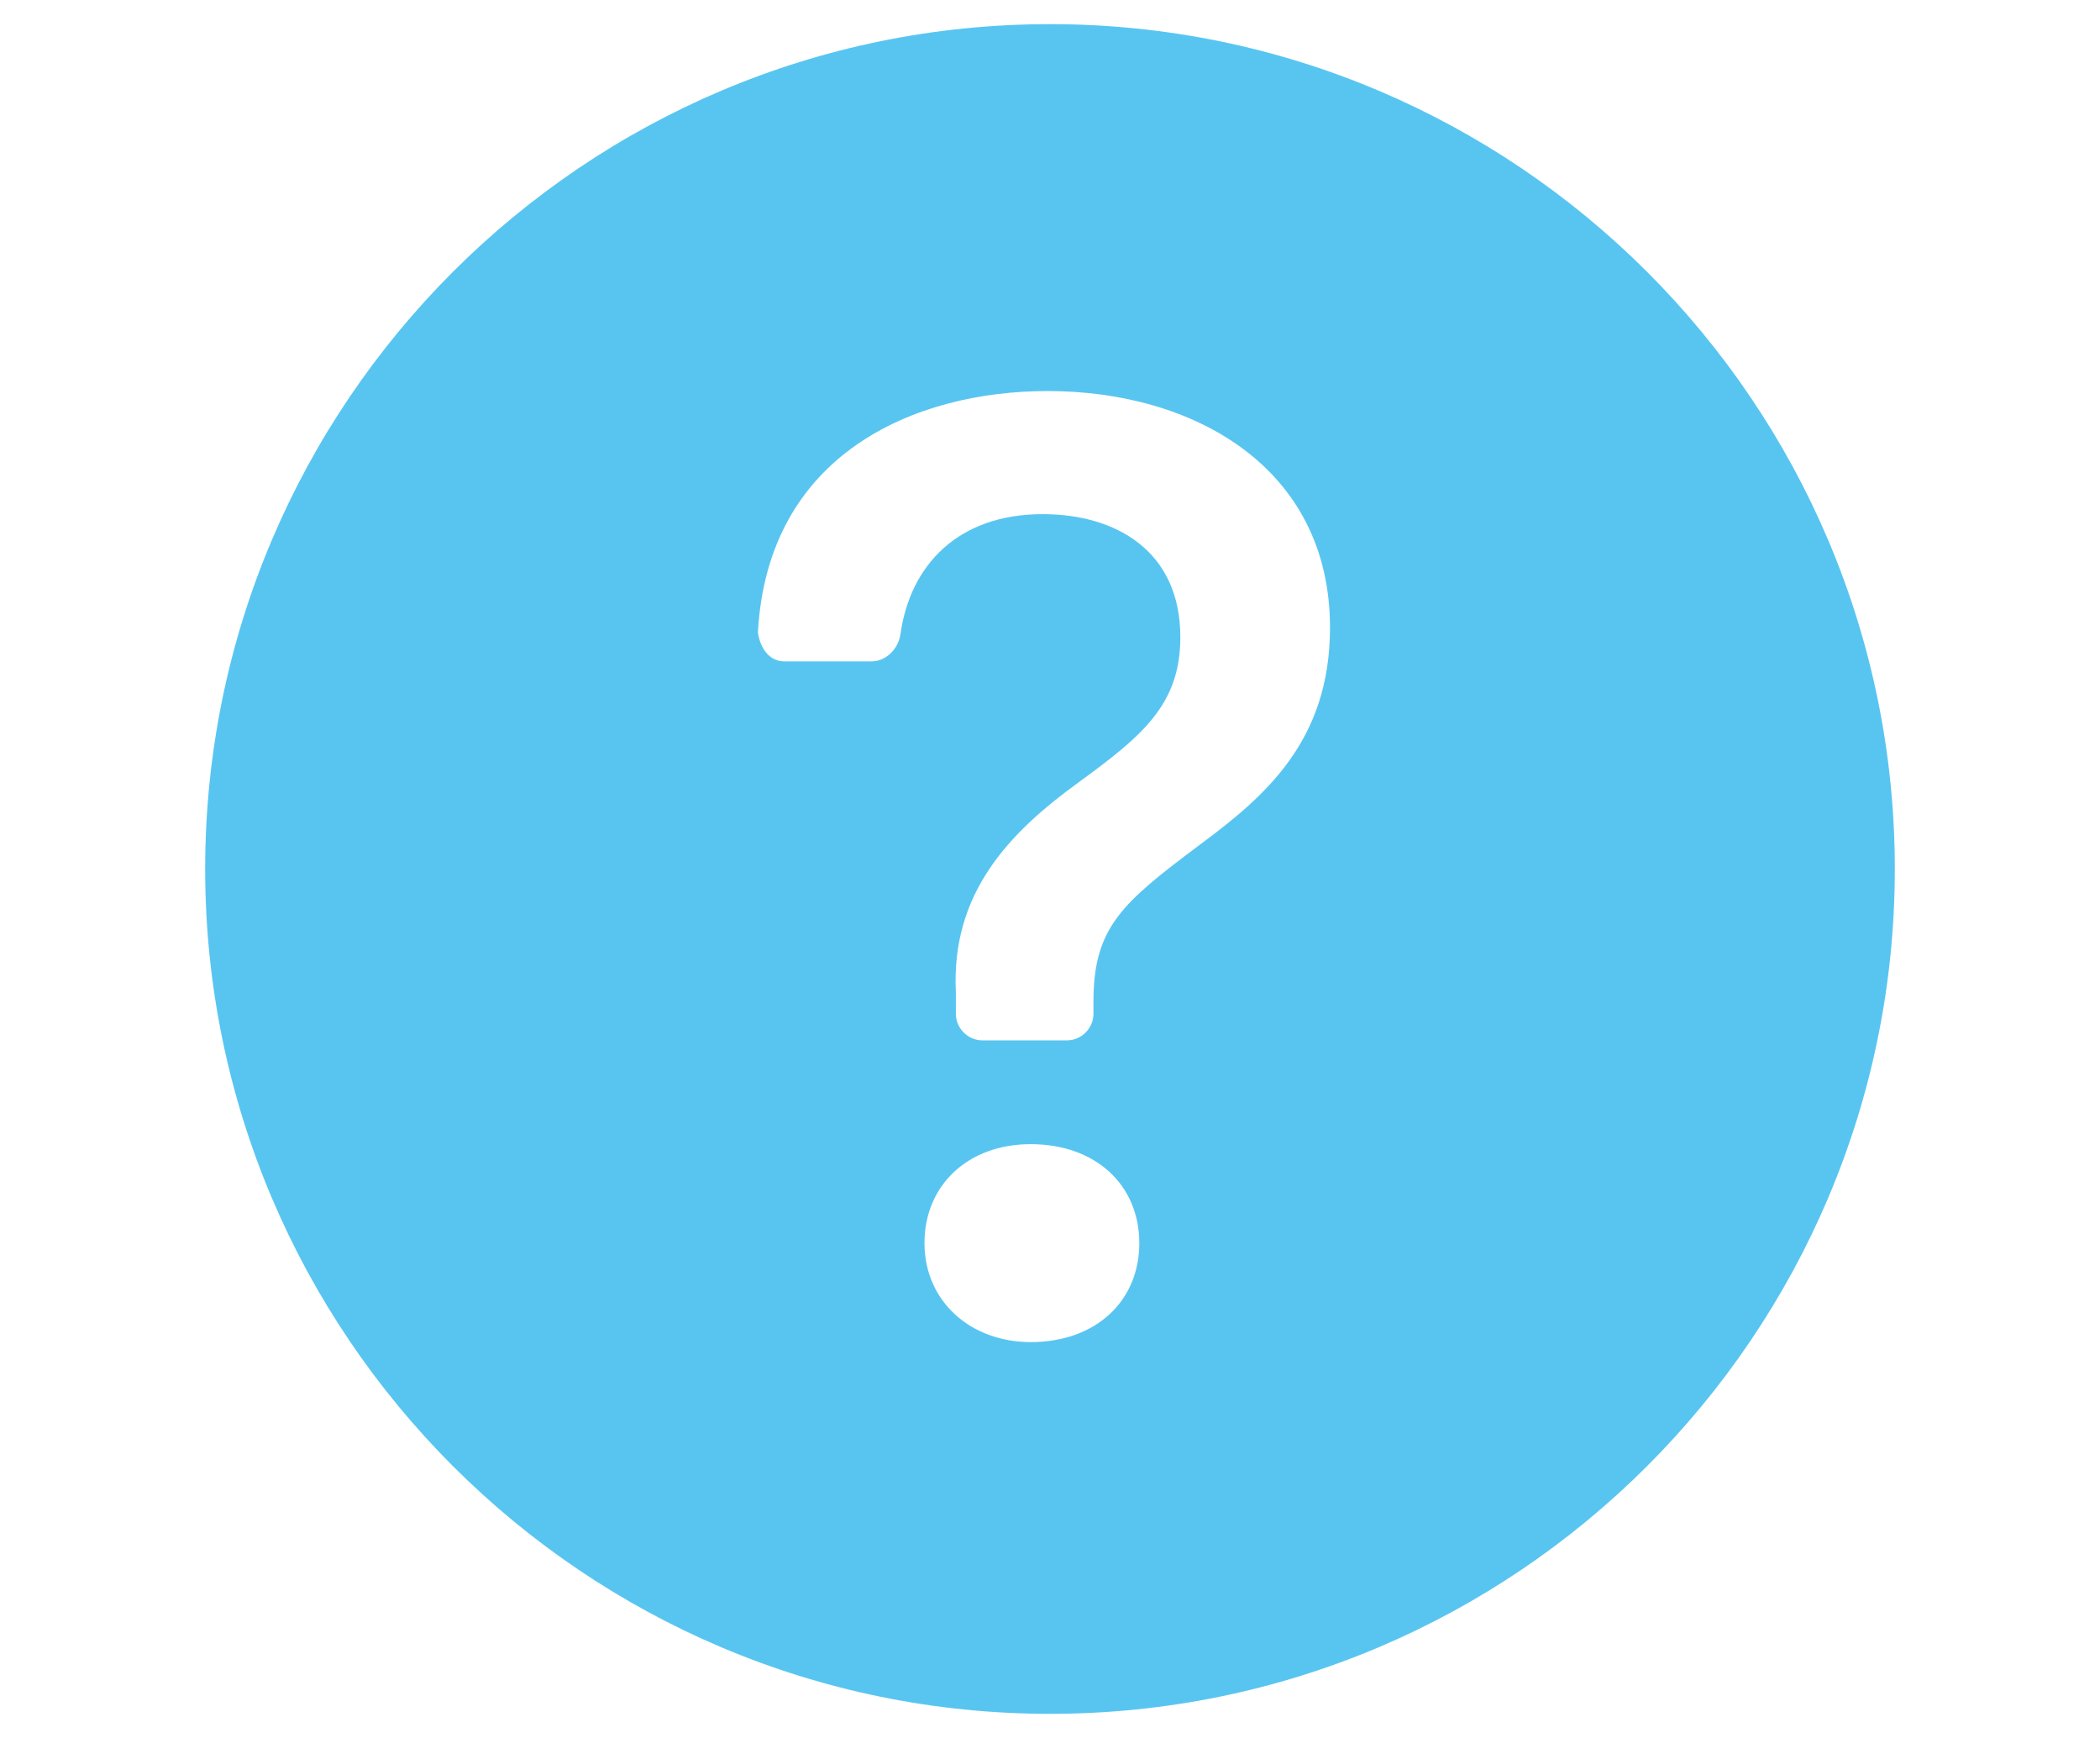 <?xml version="1.0" encoding="utf-8"?>
<!-- Generator: Adobe Illustrator 23.1.0, SVG Export Plug-In . SVG Version: 6.00 Build 0)  -->
<svg version="1.1" id="Laag_1" xmlns="http://www.w3.org/2000/svg" xmlns:xlink="http://www.w3.org/1999/xlink" x="0px" y="0px"
	 viewBox="0 0 87 72" style="enable-background:new 0 0 87 72;" xml:space="preserve">
<style type="text/css">
	.st0{fill:#58C5F1;}
</style>
<path class="st0" d="M78.5,36c0,19.3-15.7,35-35,35s-35-15.7-35-35s15.7-35,35-35S78.5,16.7,78.5,36 M32.5,27.4h3.6
	c0.6,0,1.1-0.5,1.2-1.1c0.4-2.9,2.4-5,5.9-5c3,0,5.7,1.5,5.7,5.1c0,2.8-1.6,4.1-4.2,6c-2.9,2.1-5.3,4.6-5.1,8.7l0,0.9
	c0,0.6,0.5,1.1,1.1,1.1h3.5c0.6,0,1.1-0.5,1.1-1.1v-0.5c0-3.1,1.2-4.1,4.4-6.5c2.7-2,5.4-4.3,5.4-9c0-6.6-5.6-9.8-11.7-9.8
	c-5.5,0-11.6,2.6-12,10C31.5,26.9,31.9,27.4,32.5,27.4C32.5,27.4,32.5,27.4,32.5,27.4 M42.7,55.6c2.7,0,4.5-1.7,4.5-4.1
	c0-2.4-1.8-4.1-4.5-4.1c-2.6,0-4.4,1.7-4.4,4.1C38.3,53.9,40.2,55.6,42.7,55.6L42.7,55.6z"/>
</svg>
